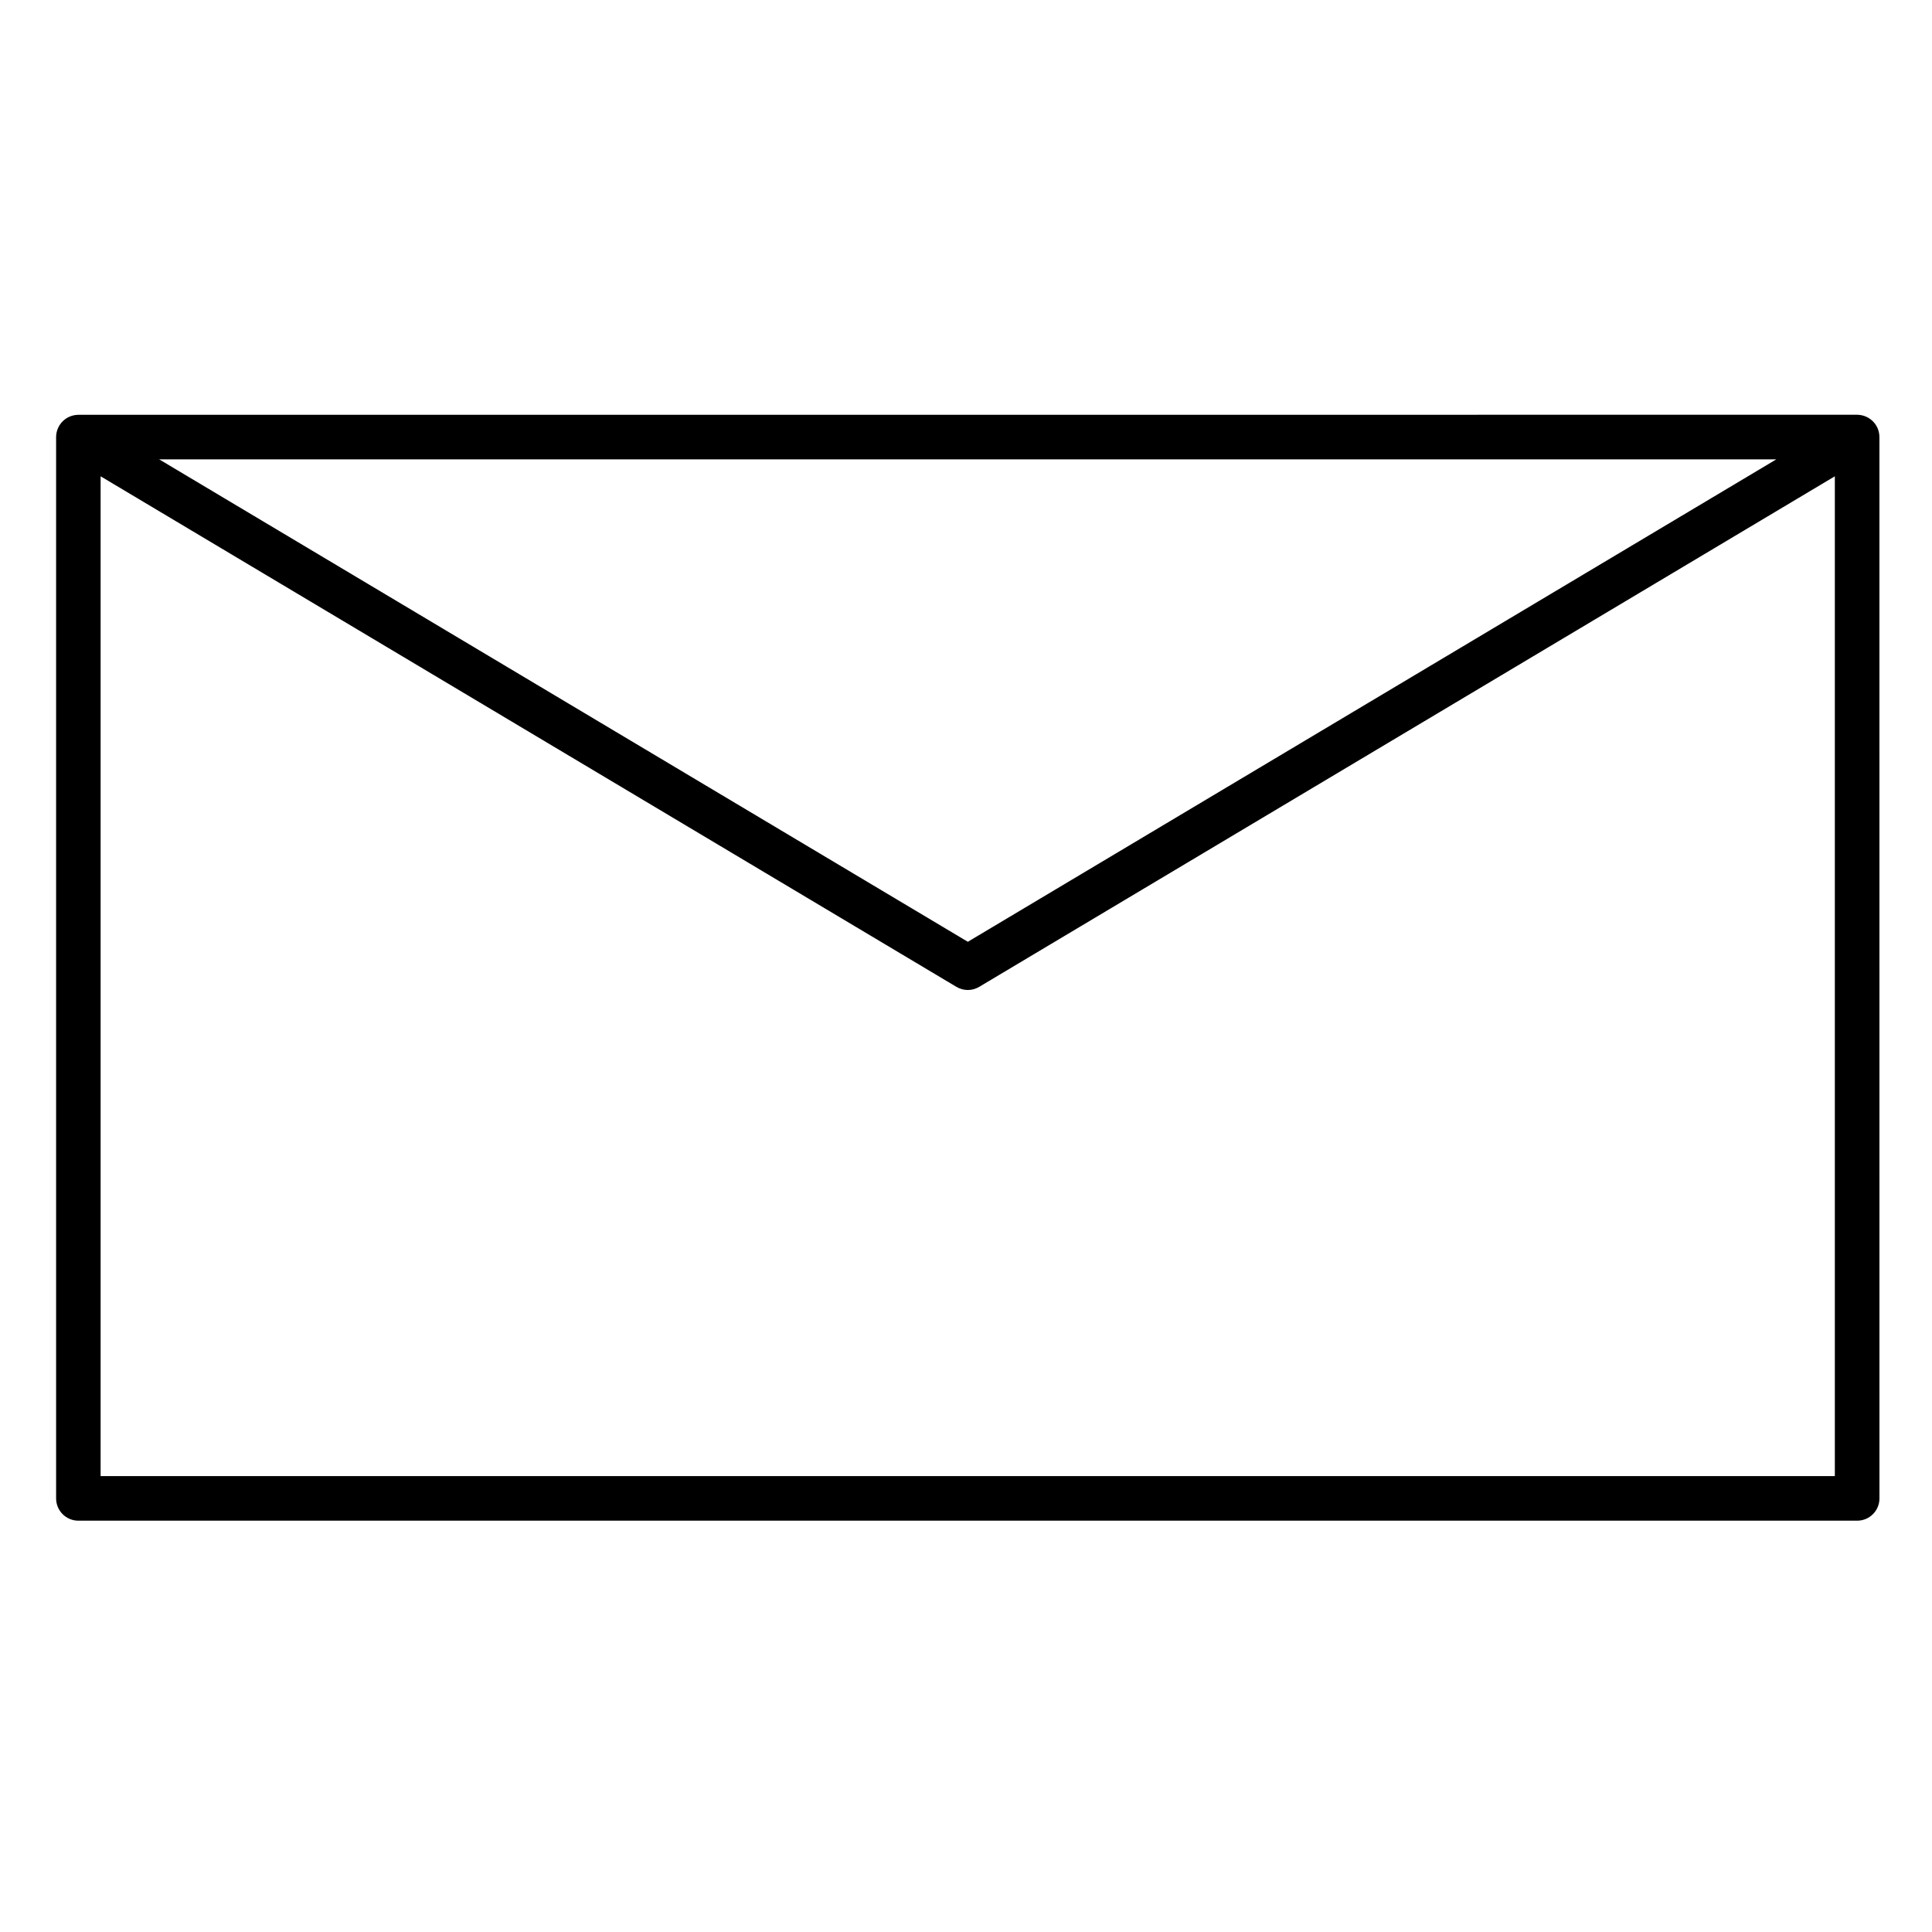 <?xml version="1.0" encoding="UTF-8"?>
<!-- Uploaded to: ICON Repo, www.svgrepo.com, Generator: ICON Repo Mixer Tools -->
<svg fill="#000000" width="800px" height="800px" version="1.1" viewBox="144 144 512 512" xmlns="http://www.w3.org/2000/svg">
 <path d="m642.06 259.73c-0.004-0.121-0.012-0.238-0.02-0.359-0.008-0.078-0.012-0.152-0.02-0.23-0.012-0.113-0.031-0.223-0.051-0.336-0.016-0.086-0.027-0.168-0.047-0.254-0.02-0.098-0.047-0.195-0.074-0.289s-0.055-0.191-0.082-0.285c-0.027-0.082-0.059-0.164-0.09-0.246-0.039-0.102-0.082-0.207-0.125-0.309-0.031-0.07-0.066-0.145-0.102-0.215-0.055-0.105-0.105-0.211-0.168-0.312-0.02-0.031-0.031-0.062-0.047-0.09-0.023-0.043-0.055-0.078-0.078-0.117-0.059-0.094-0.121-0.188-0.184-0.277-0.055-0.074-0.109-0.148-0.168-0.223-0.059-0.074-0.117-0.145-0.18-0.215-0.07-0.082-0.141-0.16-0.215-0.234-0.055-0.059-0.113-0.113-0.172-0.172-0.082-0.078-0.164-0.152-0.25-0.227-0.059-0.051-0.121-0.098-0.184-0.148-0.086-0.066-0.176-0.137-0.266-0.199-0.07-0.047-0.141-0.094-0.211-0.141-0.086-0.055-0.172-0.105-0.258-0.156-0.082-0.047-0.168-0.09-0.254-0.137-0.082-0.039-0.16-0.078-0.242-0.117-0.098-0.043-0.191-0.082-0.293-0.121-0.078-0.031-0.156-0.059-0.234-0.086-0.102-0.035-0.203-0.062-0.305-0.094-0.086-0.023-0.168-0.047-0.254-0.066-0.094-0.023-0.191-0.043-0.289-0.059-0.102-0.02-0.199-0.035-0.301-0.047-0.082-0.012-0.168-0.02-0.25-0.027-0.121-0.012-0.242-0.016-0.363-0.02-0.039 0-0.078-0.008-0.121-0.008l-471.4 0.012c-0.043 0-0.082 0.004-0.125 0.008-0.117 0.004-0.238 0.008-0.355 0.02-0.086 0.008-0.172 0.016-0.254 0.027-0.102 0.012-0.199 0.027-0.297 0.047-0.098 0.02-0.195 0.039-0.293 0.059-0.086 0.02-0.168 0.043-0.25 0.066-0.102 0.027-0.207 0.059-0.305 0.094-0.078 0.027-0.16 0.055-0.234 0.086-0.098 0.039-0.195 0.078-0.289 0.117-0.082 0.039-0.164 0.078-0.246 0.117-0.082 0.043-0.168 0.086-0.25 0.133-0.09 0.051-0.176 0.105-0.266 0.16-0.07 0.043-0.137 0.09-0.203 0.137-0.094 0.062-0.184 0.133-0.273 0.203l-0.176 0.141c-0.086 0.074-0.172 0.152-0.254 0.23-0.055 0.055-0.109 0.109-0.164 0.164-0.074 0.078-0.148 0.16-0.219 0.242-0.059 0.07-0.117 0.141-0.172 0.211-0.059 0.074-0.113 0.152-0.172 0.227-0.062 0.09-0.121 0.18-0.18 0.27-0.027 0.043-0.055 0.078-0.082 0.121-0.02 0.031-0.031 0.062-0.051 0.094-0.059 0.102-0.109 0.203-0.164 0.309-0.035 0.074-0.074 0.148-0.105 0.223-0.043 0.098-0.082 0.199-0.121 0.301-0.031 0.082-0.062 0.168-0.094 0.254-0.031 0.09-0.055 0.184-0.082 0.277-0.027 0.098-0.055 0.199-0.078 0.297-0.02 0.082-0.031 0.164-0.047 0.246-0.02 0.113-0.039 0.227-0.051 0.34-0.008 0.074-0.016 0.148-0.02 0.223-0.012 0.121-0.016 0.246-0.02 0.367 0 0.031-0.004 0.062-0.004 0.098v281.26c0 3.262 2.644 5.902 5.902 5.902h471.4c3.262 0 5.902-2.644 5.902-5.902l-0.008-281.27c0-0.031-0.004-0.066-0.004-0.098zm-27.316 6.004-214.26 127.85-214.3-127.85zm-444.08 269.45v-264.96l226.79 135.3c0.934 0.555 1.98 0.836 3.023 0.836 1.047 0 2.094-0.277 3.023-0.836l226.75-135.3v264.96z"/>
</svg>